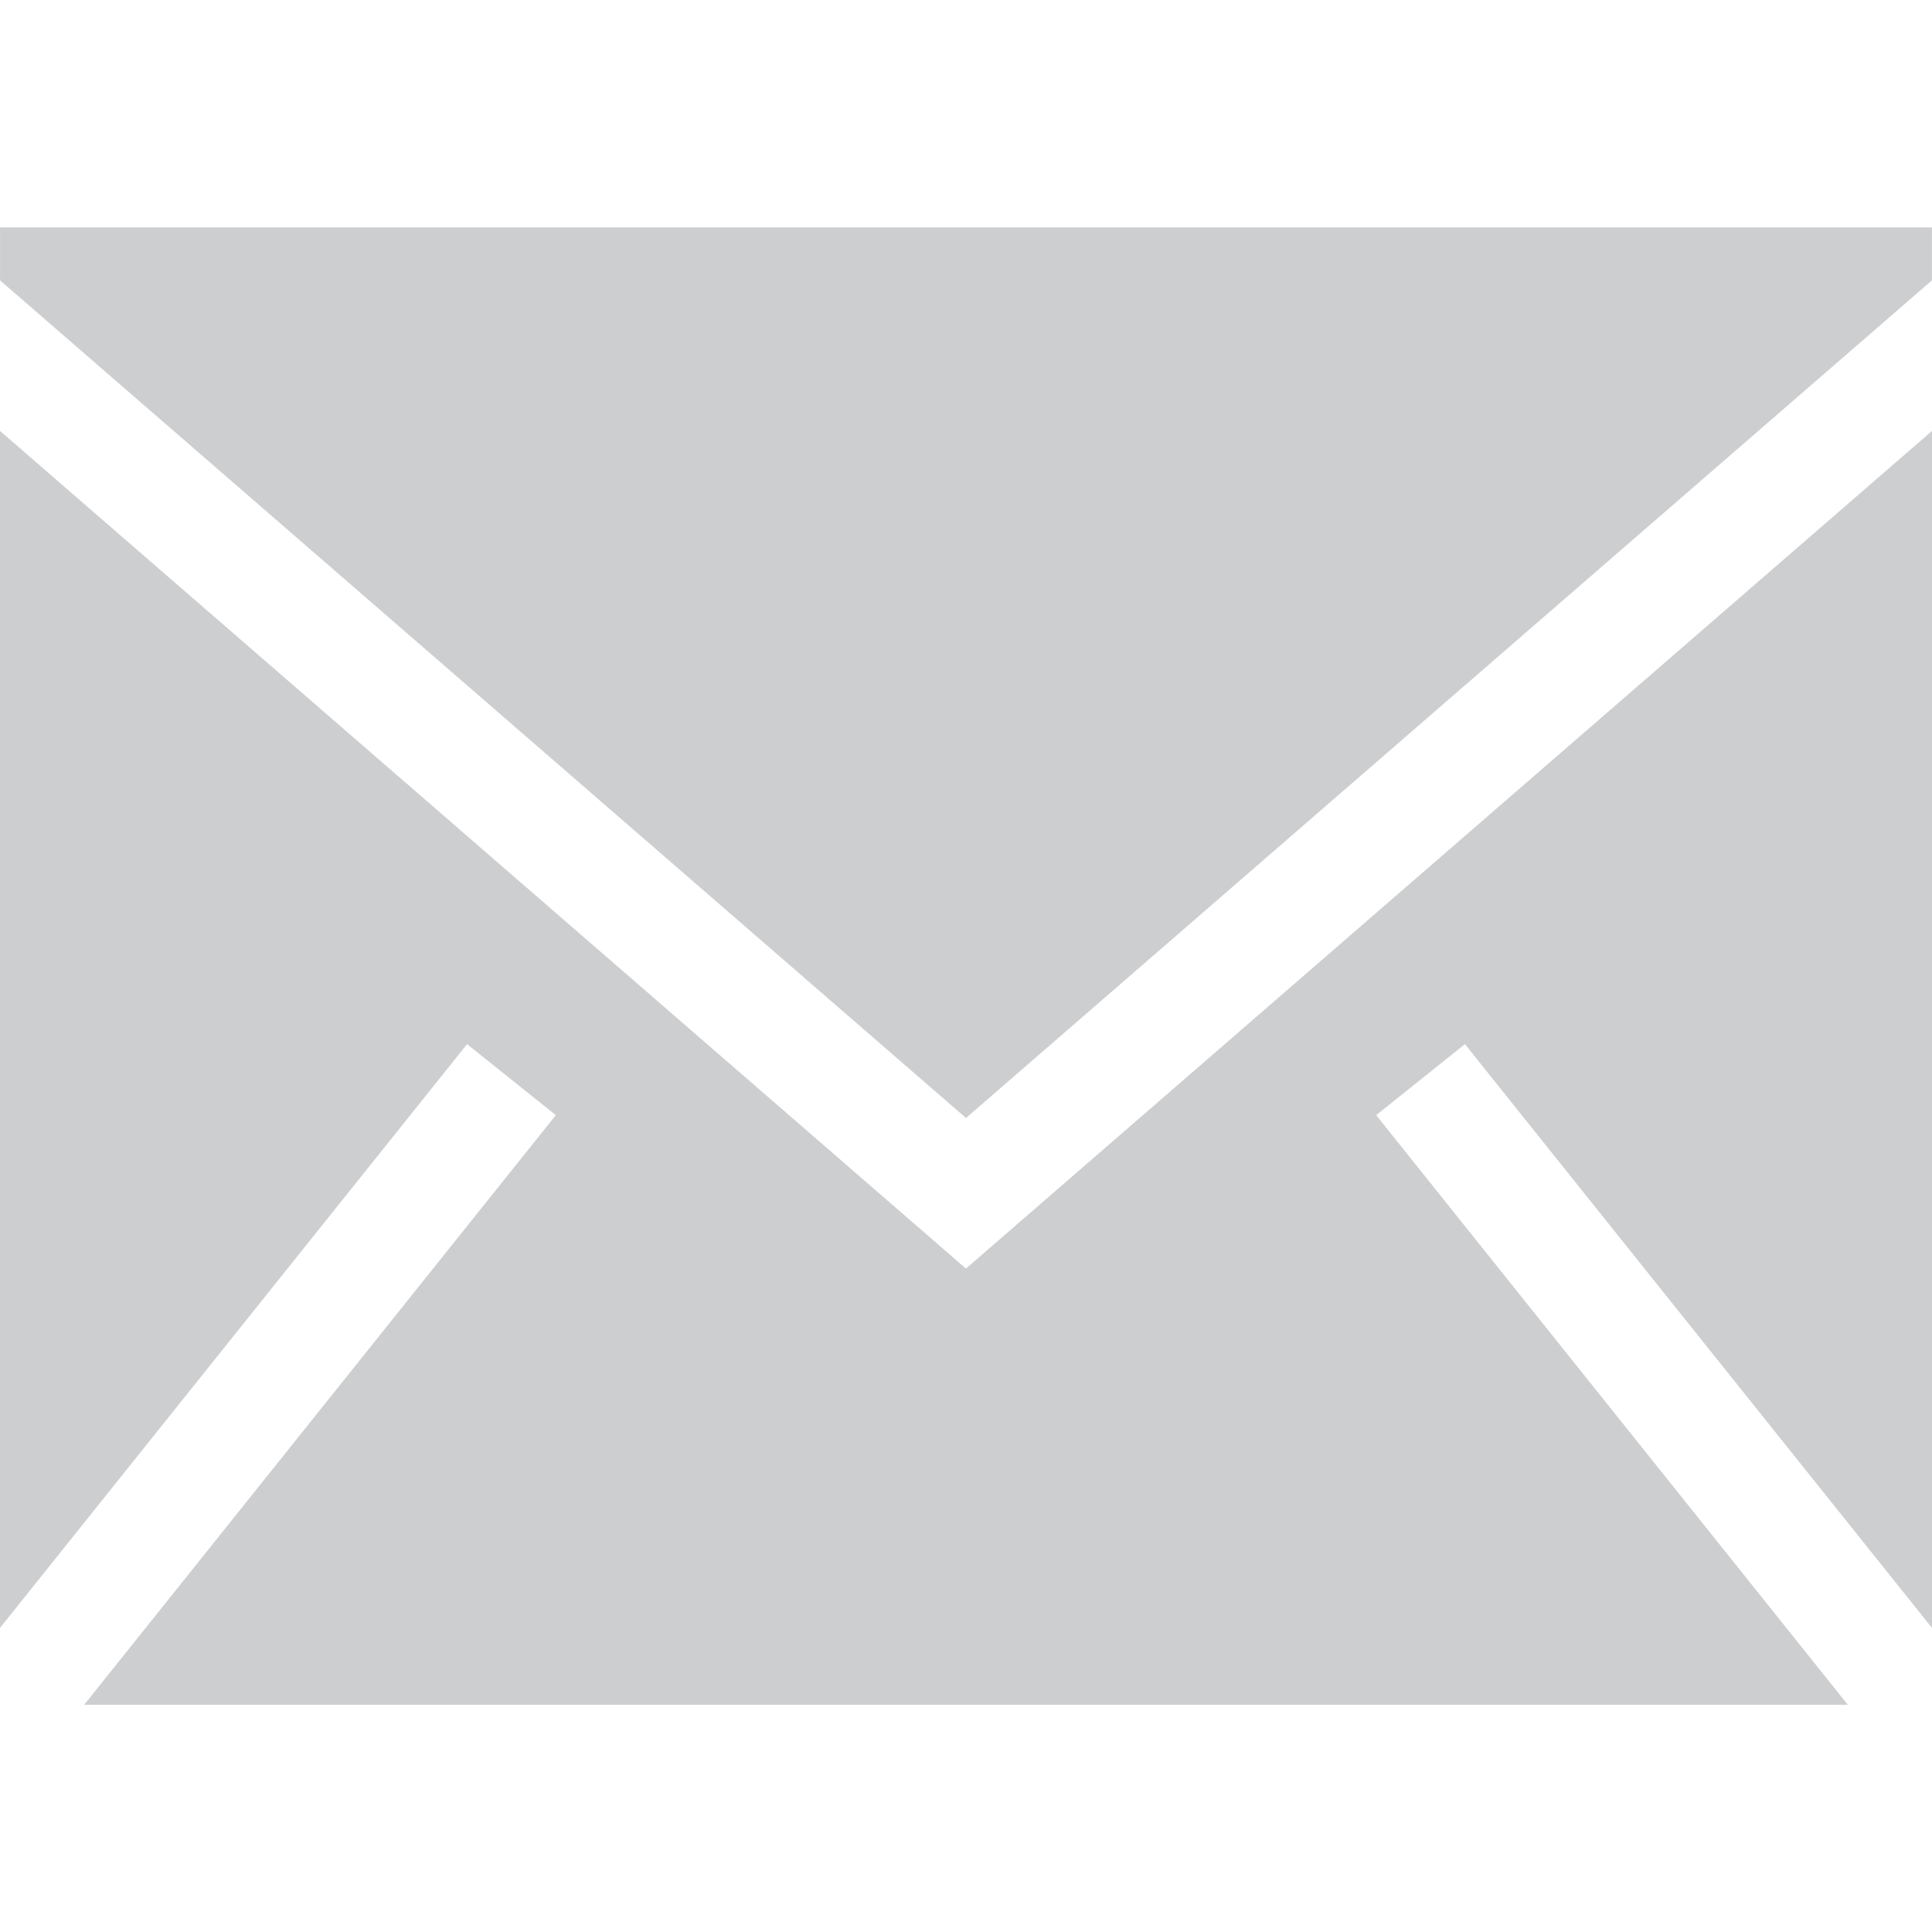 <?xml version="1.0" encoding="utf-8"?>
<svg fill="#CDCED0" width="32px" height="32px" viewBox="0 0 1920 1920" xmlns="http://www.w3.org/2000/svg">
    <path
        d="M1920 428.266v1189.54l-464.16-580.146-88.203 70.585 468.679 585.904H83.684l468.679-585.904-88.202-70.585L0 1617.805V428.265l959.944 832.441L1920 428.266ZM1919.932 226v52.627l-959.943 832.44L.045 278.628V226h1919.887Z"
        fill-rule="evenodd" />
</svg>